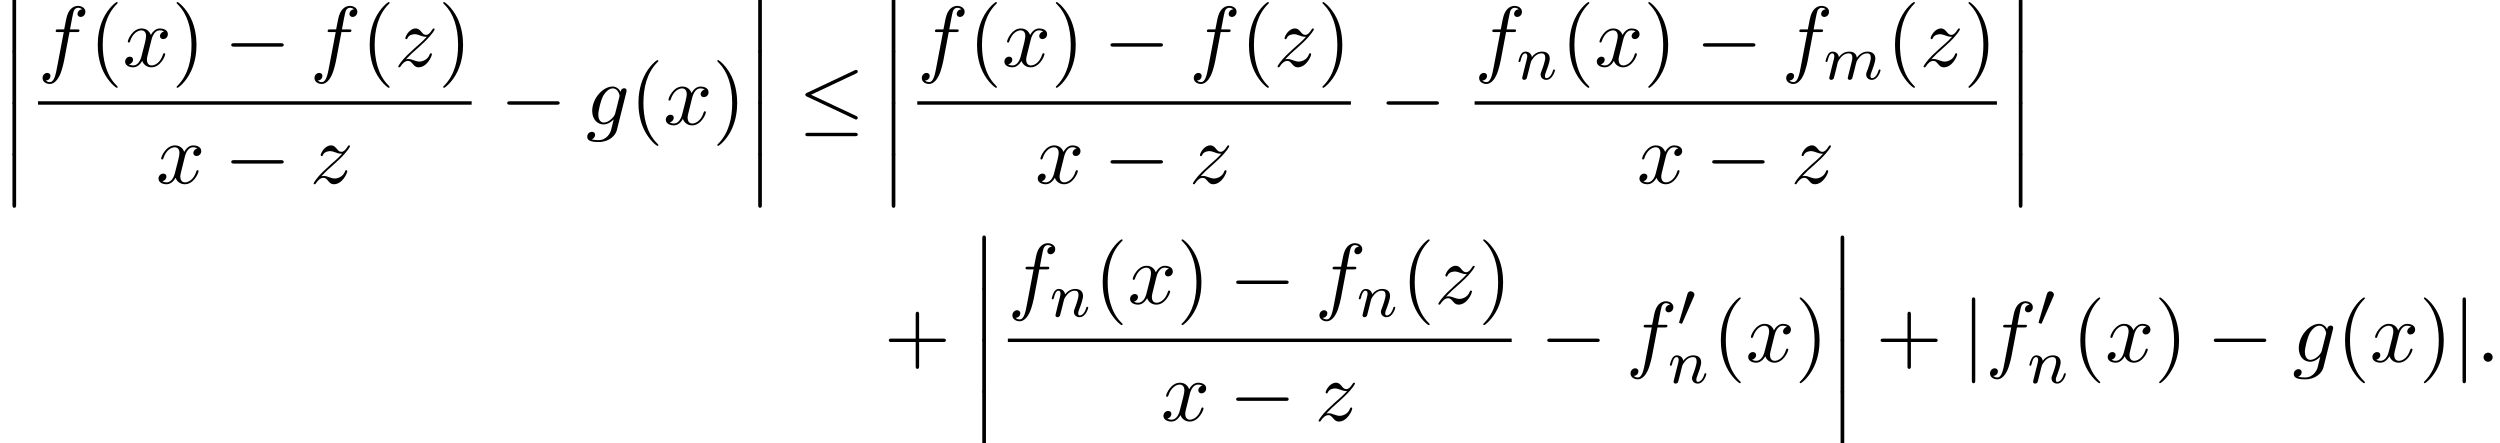 <?xml version='1.0' encoding='UTF-8'?>
<!-- This file was generated by dvisvgm 2.13.3 -->
<svg version='1.1' xmlns='http://www.w3.org/2000/svg' xmlns:xlink='http://www.w3.org/1999/xlink' width='317.789pt' height='56.349pt' viewBox='74.231 80.697 317.789 56.349'>
<defs>
<path id='g1-48' d='M2.112-3.778C2.152-3.881 2.184-3.937 2.184-4.017C2.184-4.28 1.945-4.455 1.722-4.455C1.403-4.455 1.315-4.176 1.283-4.065L.271-.63C.239-.534 .239-.51 .239-.502C.239-.43 .287-.414 .367-.391C.51-.327 .526-.327 .542-.327C.566-.327 .614-.327 .669-.462L2.112-3.778Z'/>
<path id='g0-12' d='M1.582 6.371C1.582 6.545 1.582 6.775 1.811 6.775C2.051 6.775 2.051 6.556 2.051 6.371V.175C2.051 0 2.051-.229 1.822-.229C1.582-.229 1.582-.011 1.582 .175V6.371Z'/>
<path id='g4-58' d='M2.095-.578C2.095-.895 1.833-1.156 1.516-1.156S.938-.895 .938-.578S1.2 0 1.516 0S2.095-.262 2.095-.578Z'/>
<path id='g4-102' d='M4.004-4.364H4.942C5.16-4.364 5.269-4.364 5.269-4.582C5.269-4.702 5.16-4.702 4.975-4.702H4.069L4.298-5.945C4.342-6.175 4.495-6.949 4.56-7.08C4.658-7.287 4.844-7.451 5.073-7.451C5.116-7.451 5.4-7.451 5.607-7.255C5.127-7.211 5.018-6.829 5.018-6.665C5.018-6.415 5.215-6.284 5.422-6.284C5.705-6.284 6.022-6.524 6.022-6.938C6.022-7.44 5.52-7.691 5.073-7.691C4.702-7.691 4.015-7.495 3.687-6.415C3.622-6.185 3.589-6.076 3.327-4.702H2.575C2.367-4.702 2.247-4.702 2.247-4.495C2.247-4.364 2.345-4.364 2.553-4.364H3.273L2.455-.055C2.258 1.004 2.073 1.996 1.505 1.996C1.462 1.996 1.189 1.996 .982 1.8C1.484 1.767 1.582 1.375 1.582 1.211C1.582 .96 1.385 .829 1.178 .829C.895 .829 .578 1.069 .578 1.484C.578 1.975 1.058 2.236 1.505 2.236C2.105 2.236 2.542 1.593 2.738 1.178C3.087 .491 3.338-.829 3.349-.905L4.004-4.364Z'/>
<path id='g4-103' d='M5.138-4.113C5.149-4.178 5.171-4.233 5.171-4.309C5.171-4.495 5.04-4.604 4.855-4.604C4.745-4.604 4.451-4.527 4.407-4.135C4.211-4.538 3.829-4.822 3.393-4.822C2.149-4.822 .796-3.295 .796-1.724C.796-.644 1.462 0 2.247 0C2.891 0 3.404-.513 3.513-.633L3.524-.622C3.295 .349 3.164 .796 3.164 .818C3.12 .916 2.749 1.996 1.593 1.996C1.385 1.996 1.025 1.985 .72 1.887C1.047 1.789 1.167 1.505 1.167 1.32C1.167 1.145 1.047 .938 .753 .938C.513 .938 .164 1.135 .164 1.571C.164 2.018 .567 2.236 1.615 2.236C2.978 2.236 3.764 1.385 3.927 .731L5.138-4.113ZM3.72-1.396C3.655-1.113 3.404-.84 3.164-.633C2.935-.436 2.596-.24 2.28-.24C1.735-.24 1.571-.807 1.571-1.244C1.571-1.767 1.887-3.055 2.182-3.611C2.476-4.145 2.945-4.582 3.404-4.582C4.124-4.582 4.276-3.698 4.276-3.644S4.255-3.524 4.244-3.48L3.72-1.396Z'/>
<path id='g4-120' d='M3.644-3.295C3.709-3.578 3.96-4.582 4.724-4.582C4.778-4.582 5.04-4.582 5.269-4.44C4.964-4.385 4.745-4.113 4.745-3.851C4.745-3.676 4.865-3.469 5.16-3.469C5.4-3.469 5.749-3.665 5.749-4.102C5.749-4.669 5.105-4.822 4.735-4.822C4.102-4.822 3.72-4.244 3.589-3.993C3.316-4.713 2.727-4.822 2.411-4.822C1.276-4.822 .655-3.415 .655-3.142C.655-3.033 .764-3.033 .785-3.033C.873-3.033 .905-3.055 .927-3.153C1.298-4.309 2.018-4.582 2.389-4.582C2.596-4.582 2.978-4.484 2.978-3.851C2.978-3.513 2.793-2.782 2.389-1.255C2.215-.578 1.833-.12 1.353-.12C1.287-.12 1.036-.12 .807-.262C1.08-.316 1.32-.545 1.32-.851C1.32-1.145 1.08-1.233 .916-1.233C.589-1.233 .316-.949 .316-.6C.316-.098 .862 .12 1.342 .12C2.062 .12 2.455-.644 2.487-.709C2.618-.305 3.011 .12 3.665 .12C4.789 .12 5.411-1.287 5.411-1.56C5.411-1.669 5.313-1.669 5.28-1.669C5.182-1.669 5.16-1.625 5.138-1.549C4.778-.382 4.036-.12 3.687-.12C3.262-.12 3.087-.469 3.087-.84C3.087-1.08 3.153-1.32 3.273-1.8L3.644-3.295Z'/>
<path id='g4-122' d='M1.451-.905C2.04-1.538 2.356-1.811 2.749-2.149C2.749-2.16 3.425-2.738 3.818-3.131C4.855-4.145 5.095-4.669 5.095-4.713C5.095-4.822 4.996-4.822 4.975-4.822C4.898-4.822 4.865-4.8 4.811-4.702C4.484-4.178 4.255-4.004 3.993-4.004S3.6-4.167 3.436-4.353C3.229-4.604 3.044-4.822 2.684-4.822C1.865-4.822 1.364-3.807 1.364-3.578C1.364-3.524 1.396-3.458 1.495-3.458S1.615-3.513 1.636-3.578C1.844-4.08 2.476-4.091 2.564-4.091C2.793-4.091 3-4.015 3.251-3.927C3.687-3.764 3.807-3.764 4.091-3.764C3.698-3.295 2.782-2.509 2.575-2.335L1.593-1.418C.851-.687 .469-.065 .469 .011C.469 .12 .578 .12 .6 .12C.687 .12 .709 .098 .775-.022C1.025-.404 1.353-.698 1.702-.698C1.953-.698 2.062-.6 2.335-.284C2.52-.055 2.716 .12 3.033 .12C4.113 .12 4.745-1.265 4.745-1.56C4.745-1.615 4.702-1.669 4.615-1.669C4.516-1.669 4.495-1.604 4.462-1.527C4.211-.818 3.513-.611 3.153-.611C2.935-.611 2.738-.676 2.509-.753C2.138-.895 1.975-.938 1.745-.938C1.724-.938 1.549-.938 1.451-.905Z'/>
<path id='g2-0' d='M7.189-2.509C7.375-2.509 7.571-2.509 7.571-2.727S7.375-2.945 7.189-2.945H1.287C1.102-2.945 .905-2.945 .905-2.727S1.102-2.509 1.287-2.509H7.189Z'/>
<path id='g2-20' d='M7.364-6.48C7.484-6.535 7.571-6.589 7.571-6.72C7.571-6.84 7.484-6.938 7.353-6.938C7.298-6.938 7.2-6.895 7.156-6.873L1.124-4.025C.938-3.938 .905-3.862 .905-3.775C.905-3.676 .971-3.6 1.124-3.535L7.156-.698C7.298-.622 7.32-.622 7.353-.622C7.473-.622 7.571-.72 7.571-.84C7.571-.938 7.527-1.004 7.342-1.091L1.636-3.775L7.364-6.48ZM7.189 1.495C7.375 1.495 7.571 1.495 7.571 1.276S7.342 1.058 7.178 1.058H1.298C1.135 1.058 .905 1.058 .905 1.276S1.102 1.495 1.287 1.495H7.189Z'/>
<path id='g2-106' d='M1.735-7.789C1.735-7.985 1.735-8.182 1.516-8.182S1.298-7.985 1.298-7.789V2.335C1.298 2.531 1.298 2.727 1.516 2.727S1.735 2.531 1.735 2.335V-7.789Z'/>
<path id='g5-40' d='M3.611 2.618C3.611 2.585 3.611 2.564 3.425 2.378C2.062 1.004 1.713-1.058 1.713-2.727C1.713-4.625 2.127-6.524 3.469-7.887C3.611-8.018 3.611-8.04 3.611-8.073C3.611-8.149 3.567-8.182 3.502-8.182C3.393-8.182 2.411-7.44 1.767-6.055C1.211-4.855 1.08-3.644 1.08-2.727C1.08-1.876 1.2-.556 1.8 .676C2.455 2.018 3.393 2.727 3.502 2.727C3.567 2.727 3.611 2.695 3.611 2.618Z'/>
<path id='g5-41' d='M3.153-2.727C3.153-3.578 3.033-4.898 2.433-6.131C1.778-7.473 .84-8.182 .731-8.182C.665-8.182 .622-8.138 .622-8.073C.622-8.04 .622-8.018 .829-7.822C1.898-6.742 2.52-5.007 2.52-2.727C2.52-.862 2.116 1.058 .764 2.433C.622 2.564 .622 2.585 .622 2.618C.622 2.684 .665 2.727 .731 2.727C.84 2.727 1.822 1.985 2.465 .6C3.022-.6 3.153-1.811 3.153-2.727Z'/>
<path id='g5-43' d='M4.462-2.509H7.505C7.658-2.509 7.865-2.509 7.865-2.727S7.658-2.945 7.505-2.945H4.462V-6C4.462-6.153 4.462-6.36 4.244-6.36S4.025-6.153 4.025-6V-2.945H.971C.818-2.945 .611-2.945 .611-2.727S.818-2.509 .971-2.509H4.025V.545C4.025 .698 4.025 .905 4.244 .905S4.462 .698 4.462 .545V-2.509Z'/>
<path id='g3-109' d='M1.594-1.307C1.618-1.427 1.698-1.73 1.722-1.849C1.745-1.929 1.793-2.12 1.809-2.2C1.825-2.24 2.088-2.758 2.439-3.021C2.71-3.228 2.973-3.292 3.196-3.292C3.491-3.292 3.65-3.116 3.65-2.75C3.65-2.558 3.602-2.375 3.515-2.016C3.459-1.809 3.324-1.275 3.276-1.06L3.156-.582C3.116-.446 3.061-.207 3.061-.167C3.061 .016 3.212 .08 3.316 .08C3.459 .08 3.579-.016 3.634-.112C3.658-.159 3.722-.43 3.762-.598L3.945-1.307C3.969-1.427 4.049-1.73 4.073-1.849C4.184-2.279 4.184-2.287 4.368-2.55C4.631-2.941 5.005-3.292 5.539-3.292C5.826-3.292 5.994-3.124 5.994-2.75C5.994-2.311 5.659-1.395 5.507-1.012C5.428-.805 5.404-.749 5.404-.598C5.404-.143 5.778 .08 6.121 .08C6.902 .08 7.229-1.036 7.229-1.14C7.229-1.219 7.165-1.243 7.109-1.243C7.014-1.243 6.998-1.188 6.974-1.108C6.783-.446 6.448-.143 6.145-.143C6.017-.143 5.954-.223 5.954-.406S6.017-.765 6.097-.964C6.217-1.267 6.567-2.184 6.567-2.63C6.567-3.228 6.153-3.515 5.579-3.515C5.029-3.515 4.575-3.228 4.216-2.734C4.152-3.371 3.642-3.515 3.228-3.515C2.861-3.515 2.375-3.387 1.937-2.813C1.881-3.292 1.498-3.515 1.124-3.515C.845-3.515 .646-3.347 .51-3.076C.319-2.702 .239-2.311 .239-2.295C.239-2.224 .295-2.192 .359-2.192C.462-2.192 .47-2.224 .526-2.431C.622-2.821 .765-3.292 1.1-3.292C1.307-3.292 1.355-3.092 1.355-2.917C1.355-2.774 1.315-2.622 1.251-2.359C1.235-2.295 1.116-1.825 1.084-1.714L.789-.518C.757-.399 .709-.199 .709-.167C.709 .016 .861 .08 .964 .08C1.108 .08 1.227-.016 1.283-.112C1.307-.159 1.371-.43 1.411-.598L1.594-1.307Z'/>
<path id='g3-110' d='M1.594-1.307C1.618-1.427 1.698-1.73 1.722-1.849C1.833-2.279 1.833-2.287 2.016-2.55C2.279-2.941 2.654-3.292 3.188-3.292C3.475-3.292 3.642-3.124 3.642-2.75C3.642-2.311 3.308-1.403 3.156-1.012C3.053-.749 3.053-.701 3.053-.598C3.053-.143 3.427 .08 3.77 .08C4.551 .08 4.878-1.036 4.878-1.14C4.878-1.219 4.814-1.243 4.758-1.243C4.663-1.243 4.647-1.188 4.623-1.108C4.431-.454 4.097-.143 3.794-.143C3.666-.143 3.602-.223 3.602-.406S3.666-.765 3.746-.964C3.866-1.267 4.216-2.184 4.216-2.63C4.216-3.228 3.802-3.515 3.228-3.515C2.582-3.515 2.168-3.124 1.937-2.821C1.881-3.26 1.53-3.515 1.124-3.515C.837-3.515 .638-3.332 .51-3.084C.319-2.71 .239-2.311 .239-2.295C.239-2.224 .295-2.192 .359-2.192C.462-2.192 .47-2.224 .526-2.431C.622-2.821 .765-3.292 1.1-3.292C1.307-3.292 1.355-3.092 1.355-2.917C1.355-2.774 1.315-2.622 1.251-2.359C1.235-2.295 1.116-1.825 1.084-1.714L.789-.518C.757-.399 .709-.199 .709-.167C.709 .016 .861 .08 .964 .08C1.108 .08 1.227-.016 1.283-.112C1.307-.159 1.371-.43 1.411-.598L1.594-1.307Z'/>
</defs>
<g id='page1'>
<use x='74.231' y='80.697' xlink:href='#g0-12'/>
<use x='74.231' y='87.243' xlink:href='#g0-12'/>
<use x='74.231' y='93.788' xlink:href='#g0-12'/>
<use x='74.231' y='100.334' xlink:href='#g0-12'/>
<use x='79.063' y='89.136' xlink:href='#g4-102'/>
<use x='85.578' y='89.136' xlink:href='#g5-40'/>
<use x='89.821' y='89.136' xlink:href='#g4-120'/>
<use x='96.055' y='89.136' xlink:href='#g5-41'/>
<use x='102.722' y='89.136' xlink:href='#g2-0'/>
<use x='113.631' y='89.136' xlink:href='#g4-102'/>
<use x='120.146' y='89.136' xlink:href='#g5-40'/>
<use x='124.389' y='89.136' xlink:href='#g4-122'/>
<use x='129.942' y='89.136' xlink:href='#g5-41'/>
<rect x='79.063' y='93.57' height='.436' width='55.121'/>
<use x='94.063' y='103.999' xlink:href='#g4-120'/>
<use x='102.722' y='103.999' xlink:href='#g2-0'/>
<use x='113.631' y='103.999' xlink:href='#g4-122'/>
<use x='137.804' y='96.516' xlink:href='#g2-0'/>
<use x='148.713' y='96.516' xlink:href='#g4-103'/>
<use x='154.308' y='96.516' xlink:href='#g5-40'/>
<use x='158.55' y='96.516' xlink:href='#g4-120'/>
<use x='164.785' y='96.516' xlink:href='#g5-41'/>
<use x='169.027' y='80.697' xlink:href='#g0-12'/>
<use x='169.027' y='87.243' xlink:href='#g0-12'/>
<use x='169.027' y='93.788' xlink:href='#g0-12'/>
<use x='169.027' y='100.334' xlink:href='#g0-12'/>
<use x='175.694' y='96.516' xlink:href='#g2-20'/>
<use x='185.997' y='80.697' xlink:href='#g0-12'/>
<use x='185.997' y='87.243' xlink:href='#g0-12'/>
<use x='185.997' y='93.788' xlink:href='#g0-12'/>
<use x='185.997' y='100.334' xlink:href='#g0-12'/>
<use x='190.829' y='89.136' xlink:href='#g4-102'/>
<use x='197.344' y='89.136' xlink:href='#g5-40'/>
<use x='201.587' y='89.136' xlink:href='#g4-120'/>
<use x='207.821' y='89.136' xlink:href='#g5-41'/>
<use x='214.488' y='89.136' xlink:href='#g2-0'/>
<use x='225.397' y='89.136' xlink:href='#g4-102'/>
<use x='231.912' y='89.136' xlink:href='#g5-40'/>
<use x='236.155' y='89.136' xlink:href='#g4-122'/>
<use x='241.708' y='89.136' xlink:href='#g5-41'/>
<rect x='190.829' y='93.57' height='.436' width='55.121'/>
<use x='205.829' y='103.999' xlink:href='#g4-120'/>
<use x='214.488' y='103.999' xlink:href='#g2-0'/>
<use x='225.397' y='103.999' xlink:href='#g4-122'/>
<use x='249.57' y='96.516' xlink:href='#g2-0'/>
<use x='261.674' y='89.136' xlink:href='#g4-102'/>
<use x='267.015' y='90.772' xlink:href='#g3-110'/>
<use x='272.652' y='89.136' xlink:href='#g5-40'/>
<use x='276.894' y='89.136' xlink:href='#g4-120'/>
<use x='283.129' y='89.136' xlink:href='#g5-41'/>
<use x='289.796' y='89.136' xlink:href='#g2-0'/>
<use x='300.705' y='89.136' xlink:href='#g4-102'/>
<use x='306.046' y='90.772' xlink:href='#g3-109'/>
<use x='314.034' y='89.136' xlink:href='#g5-40'/>
<use x='318.277' y='89.136' xlink:href='#g4-122'/>
<use x='323.83' y='89.136' xlink:href='#g5-41'/>
<rect x='261.674' y='93.57' height='.436' width='66.398'/>
<use x='282.313' y='103.999' xlink:href='#g4-120'/>
<use x='290.972' y='103.999' xlink:href='#g2-0'/>
<use x='301.881' y='103.999' xlink:href='#g4-122'/>
<use x='329.268' y='80.697' xlink:href='#g0-12'/>
<use x='329.268' y='87.243' xlink:href='#g0-12'/>
<use x='329.268' y='93.788' xlink:href='#g0-12'/>
<use x='329.268' y='100.334' xlink:href='#g0-12'/>
<use x='186.603' y='126.683' xlink:href='#g5-43'/>
<use x='197.512' y='110.864' xlink:href='#g0-12'/>
<use x='197.512' y='117.41' xlink:href='#g0-12'/>
<use x='197.512' y='123.955' xlink:href='#g0-12'/>
<use x='197.512' y='130.501' xlink:href='#g0-12'/>
<use x='202.344' y='119.303' xlink:href='#g4-102'/>
<use x='207.685' y='120.939' xlink:href='#g3-110'/>
<use x='213.321' y='119.303' xlink:href='#g5-40'/>
<use x='217.564' y='119.303' xlink:href='#g4-120'/>
<use x='223.799' y='119.303' xlink:href='#g5-41'/>
<use x='230.465' y='119.303' xlink:href='#g2-0'/>
<use x='241.374' y='119.303' xlink:href='#g4-102'/>
<use x='246.715' y='120.939' xlink:href='#g3-110'/>
<use x='252.352' y='119.303' xlink:href='#g5-40'/>
<use x='256.594' y='119.303' xlink:href='#g4-122'/>
<use x='262.147' y='119.303' xlink:href='#g5-41'/>
<rect x='202.344' y='123.737' height='.436' width='64.045'/>
<use x='221.806' y='134.166' xlink:href='#g4-120'/>
<use x='230.465' y='134.166' xlink:href='#g2-0'/>
<use x='241.374' y='134.166' xlink:href='#g4-122'/>
<use x='270.009' y='126.683' xlink:href='#g2-0'/>
<use x='280.918' y='126.683' xlink:href='#g4-102'/>
<use x='287.433' y='122.178' xlink:href='#g1-48'/>
<use x='286.259' y='129.38' xlink:href='#g3-110'/>
<use x='291.896' y='126.683' xlink:href='#g5-40'/>
<use x='296.138' y='126.683' xlink:href='#g4-120'/>
<use x='302.373' y='126.683' xlink:href='#g5-41'/>
<use x='306.615' y='110.864' xlink:href='#g0-12'/>
<use x='306.615' y='117.41' xlink:href='#g0-12'/>
<use x='306.615' y='123.955' xlink:href='#g0-12'/>
<use x='306.615' y='130.501' xlink:href='#g0-12'/>
<use x='312.676' y='126.683' xlink:href='#g5-43'/>
<use x='323.585' y='126.683' xlink:href='#g2-106'/>
<use x='326.615' y='126.683' xlink:href='#g4-102'/>
<use x='333.13' y='122.178' xlink:href='#g1-48'/>
<use x='331.956' y='129.38' xlink:href='#g3-110'/>
<use x='337.592' y='126.683' xlink:href='#g5-40'/>
<use x='341.835' y='126.683' xlink:href='#g4-120'/>
<use x='348.07' y='126.683' xlink:href='#g5-41'/>
<use x='354.736' y='126.683' xlink:href='#g2-0'/>
<use x='365.645' y='126.683' xlink:href='#g4-103'/>
<use x='371.24' y='126.683' xlink:href='#g5-40'/>
<use x='375.483' y='126.683' xlink:href='#g4-120'/>
<use x='381.717' y='126.683' xlink:href='#g5-41'/>
<use x='385.96' y='126.683' xlink:href='#g2-106'/>
<use x='388.99' y='126.683' xlink:href='#g4-58'/>
</g>
</svg><!--Rendered by QuickLaTeX.com-->
